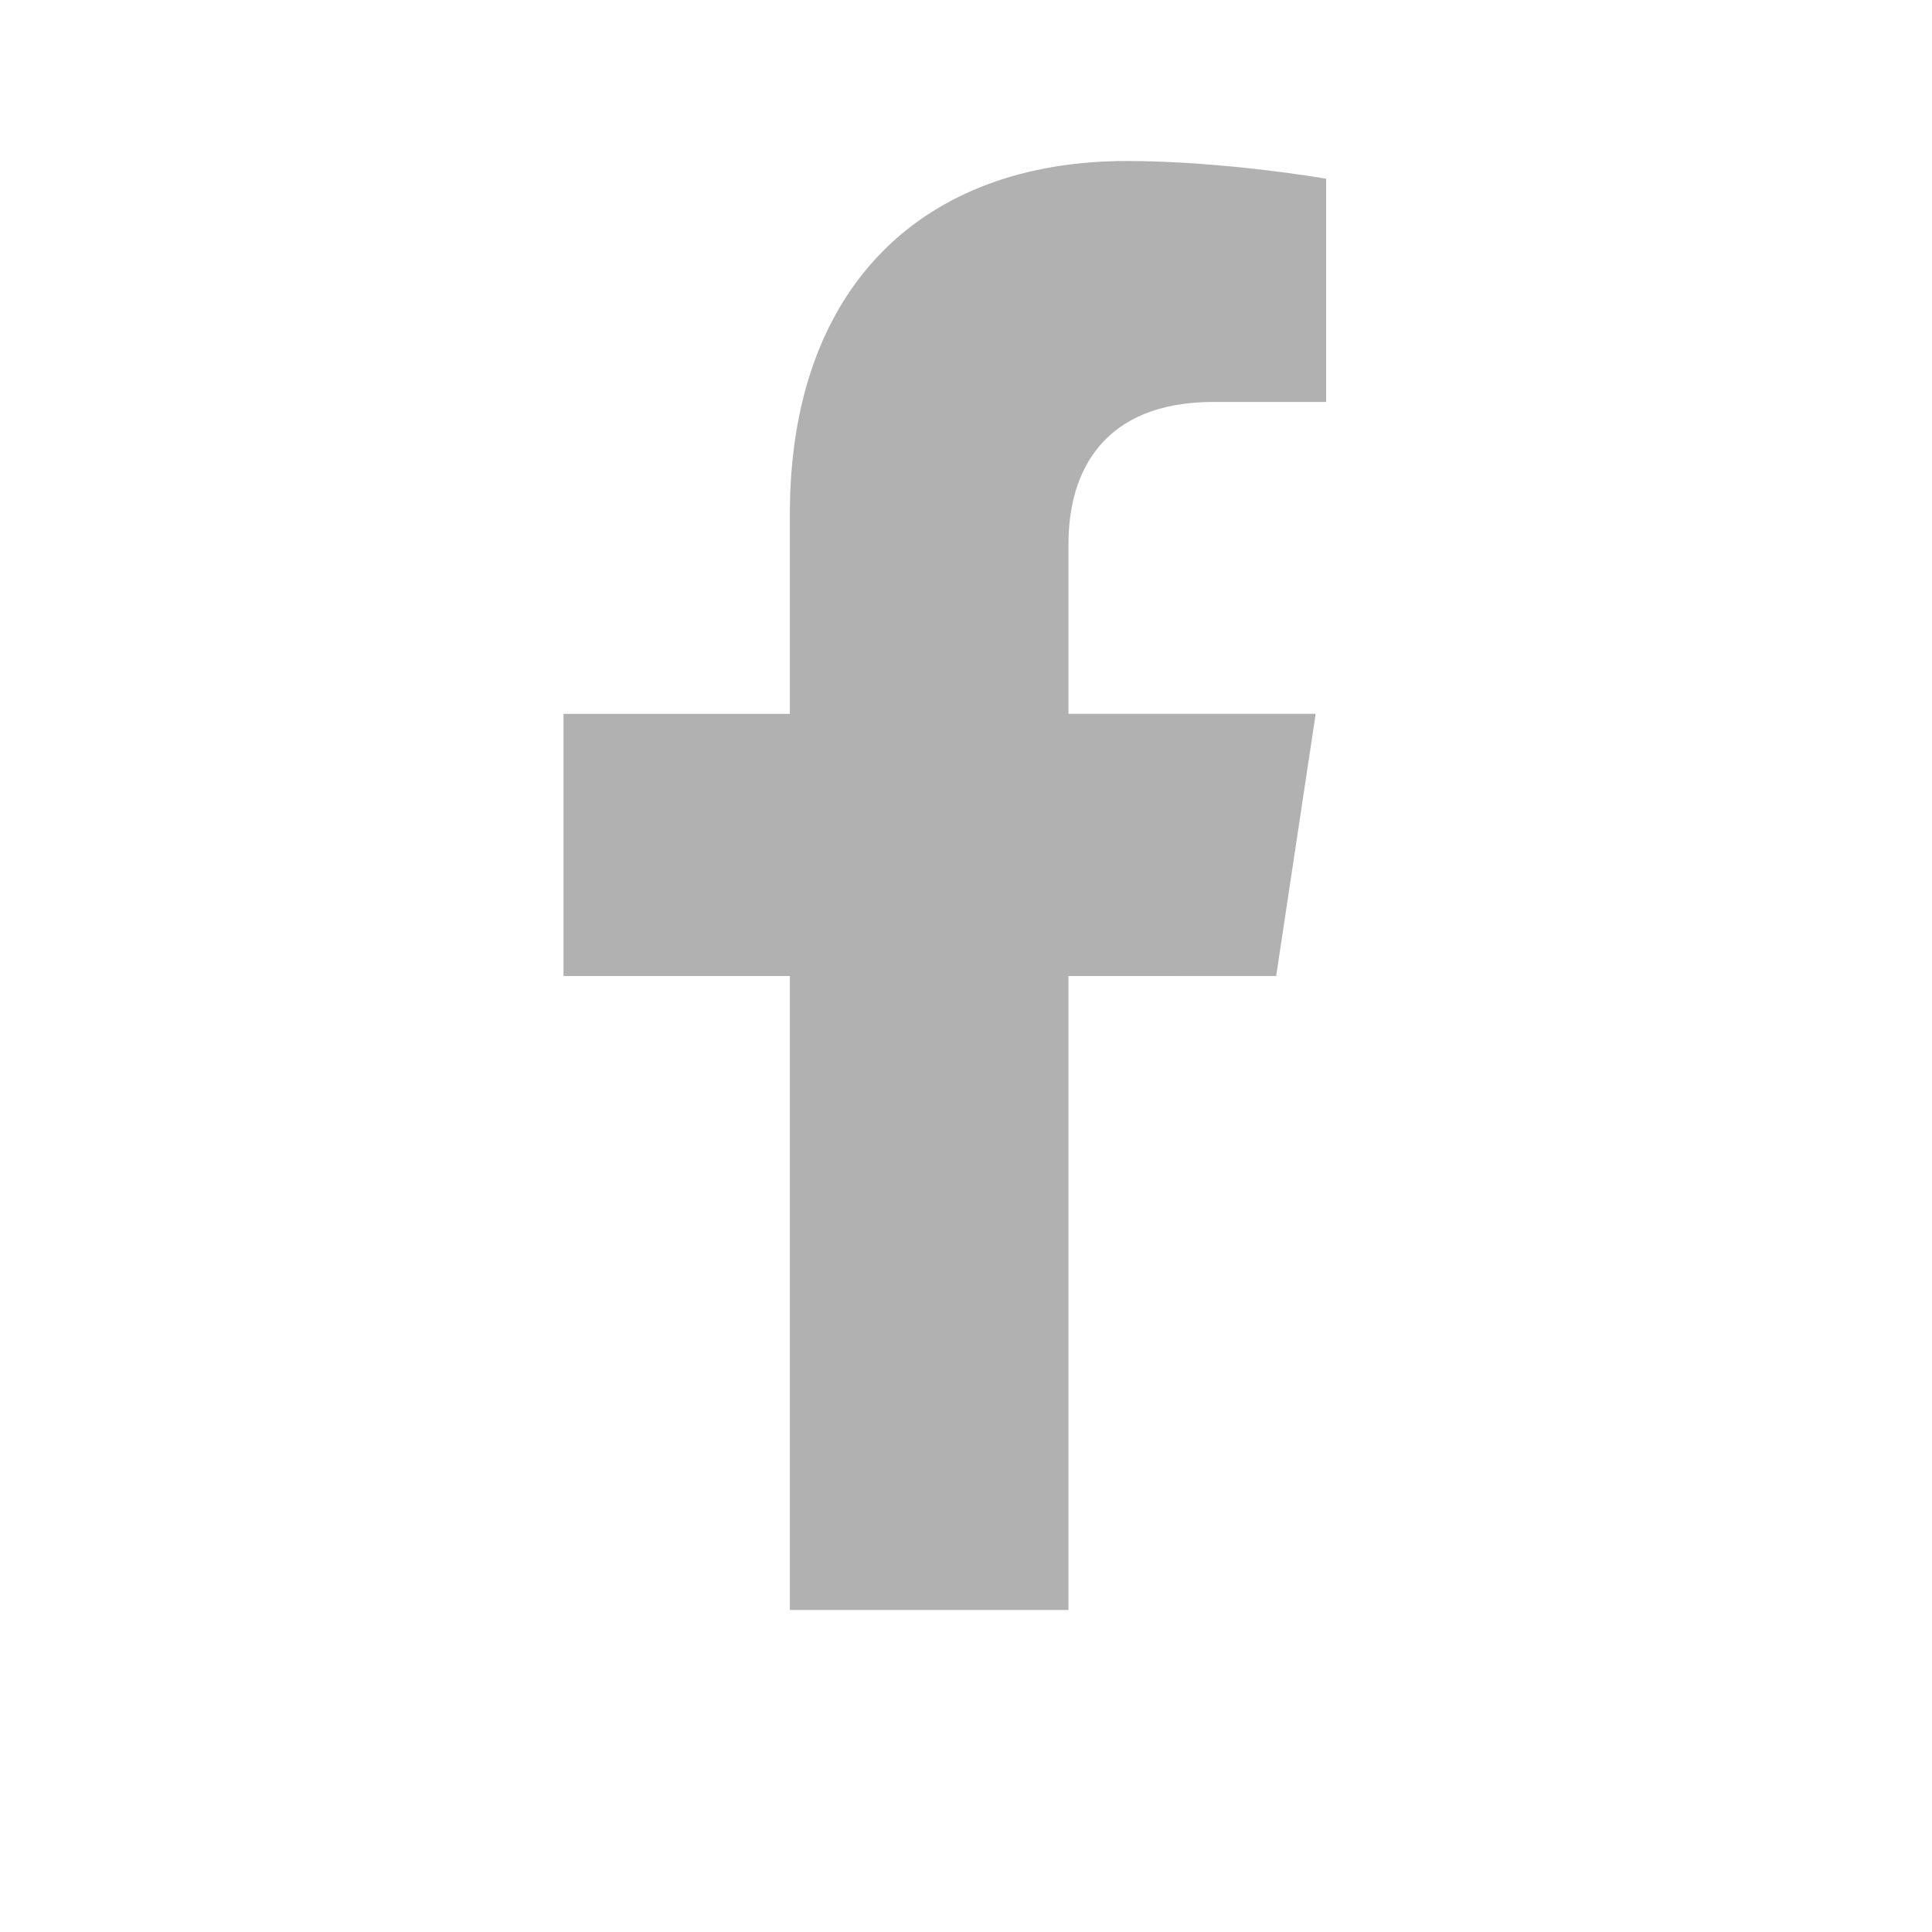 <svg width="24" height="24" viewBox="0 0 24 24" fill="none" xmlns="http://www.w3.org/2000/svg">
<path d="M15.853 12.124L16.344 8.867H13.273V6.753C13.273 5.862 13.701 4.993 15.077 4.993H16.474V2.22C16.474 2.22 15.207 2 13.995 2C11.465 2 9.812 3.56 9.812 6.385V8.868H7V12.125H9.812V20H13.273V12.125L15.853 12.124Z" fill="#B1B1B1"/>
</svg>
